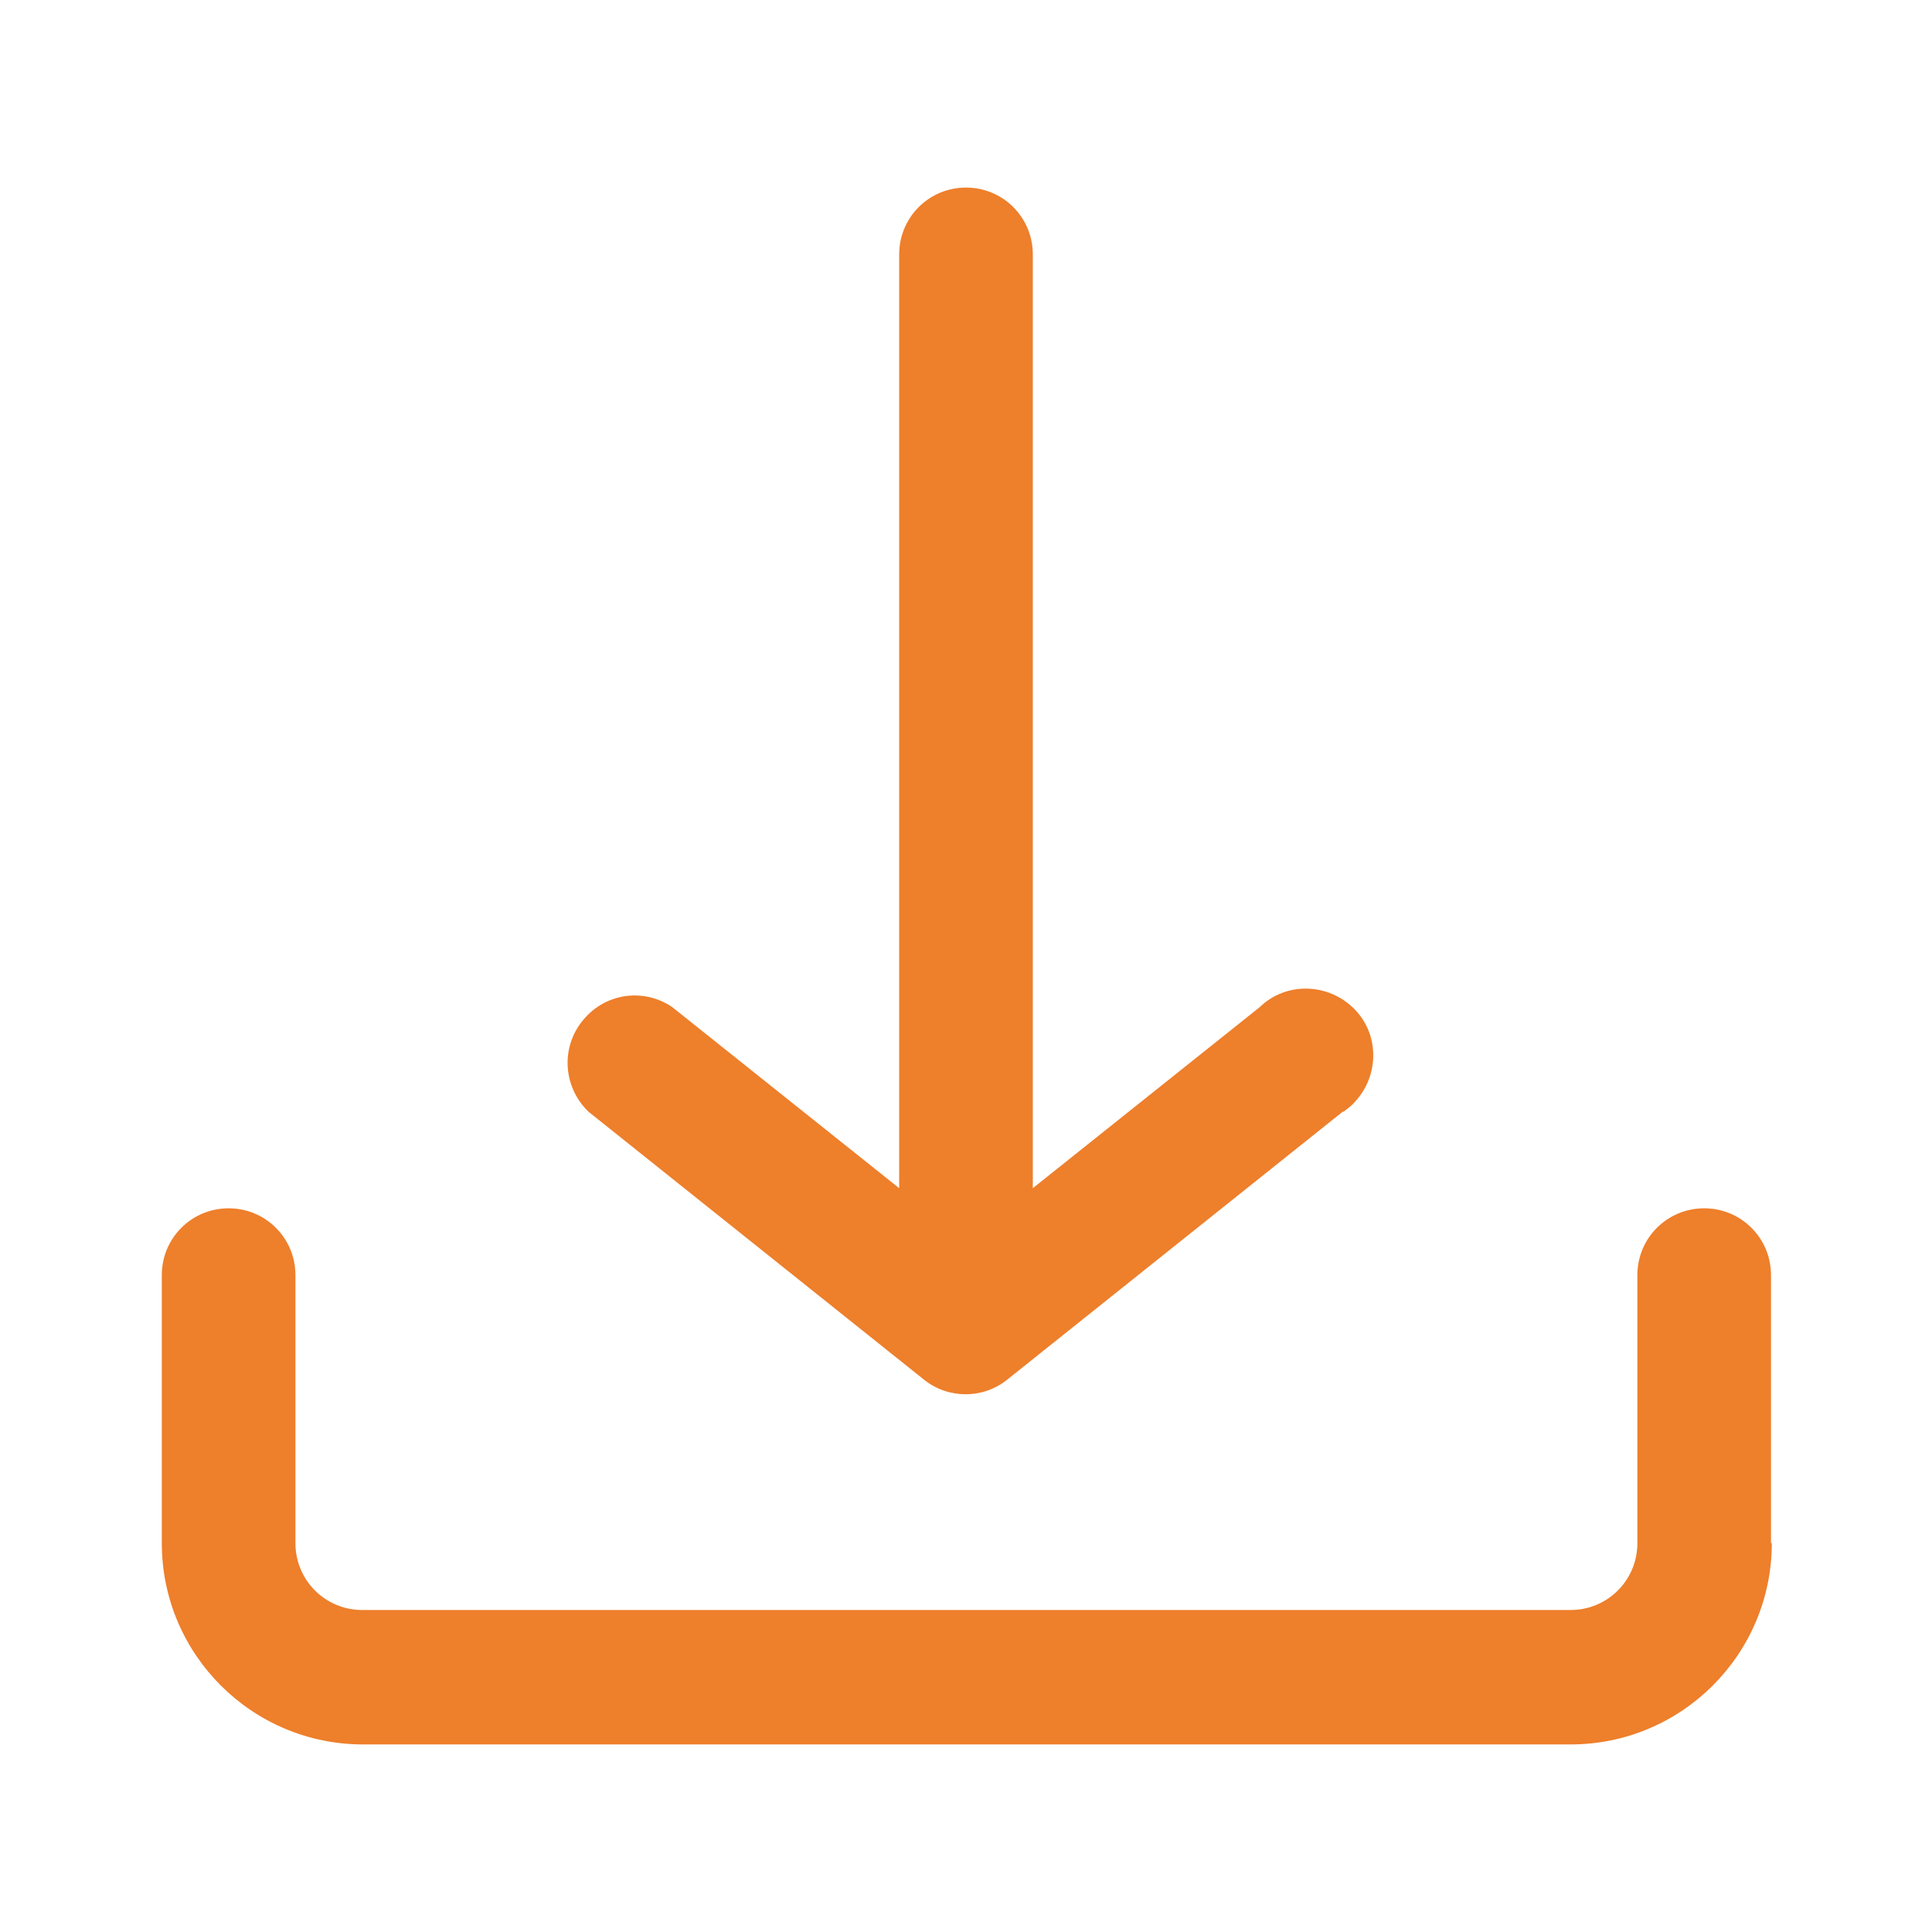 <svg width="24" height="24" viewBox="0 0 24 24" fill="none" xmlns="http://www.w3.org/2000/svg">
<g id="Io/Download">
<path id="Vector" d="M22 19.17V15.84C22 15.38 21.63 15.01 21.17 15.01C20.71 15.01 20.34 15.38 20.34 15.84V19.17C20.34 19.63 19.97 20 19.51 20H4.5C4.04 20 3.67 19.63 3.67 19.17V15.84C3.67 15.38 3.3 15.01 2.84 15.01C2.38 15.01 2.01 15.38 2.01 15.84V19.17C2.01 20.55 3.13 21.67 4.51 21.67H19.51C20.89 21.67 22.01 20.55 22.01 19.17H22ZM16.68 13.81L12.51 17.14C12.21 17.38 11.78 17.38 11.48 17.14L7.31 13.81C6.98 13.49 6.96 12.97 7.28 12.63C7.56 12.33 8.01 12.28 8.35 12.51L11.17 14.76V3.16C11.17 2.7 11.54 2.33 12 2.33C12.46 2.33 12.83 2.7 12.83 3.16V14.76L15.65 12.51C15.98 12.19 16.51 12.21 16.83 12.54C17.15 12.87 17.13 13.4 16.8 13.72C16.77 13.75 16.73 13.78 16.69 13.81H16.68Z" fill="#EE7F2B"/>
</g>
</svg>
